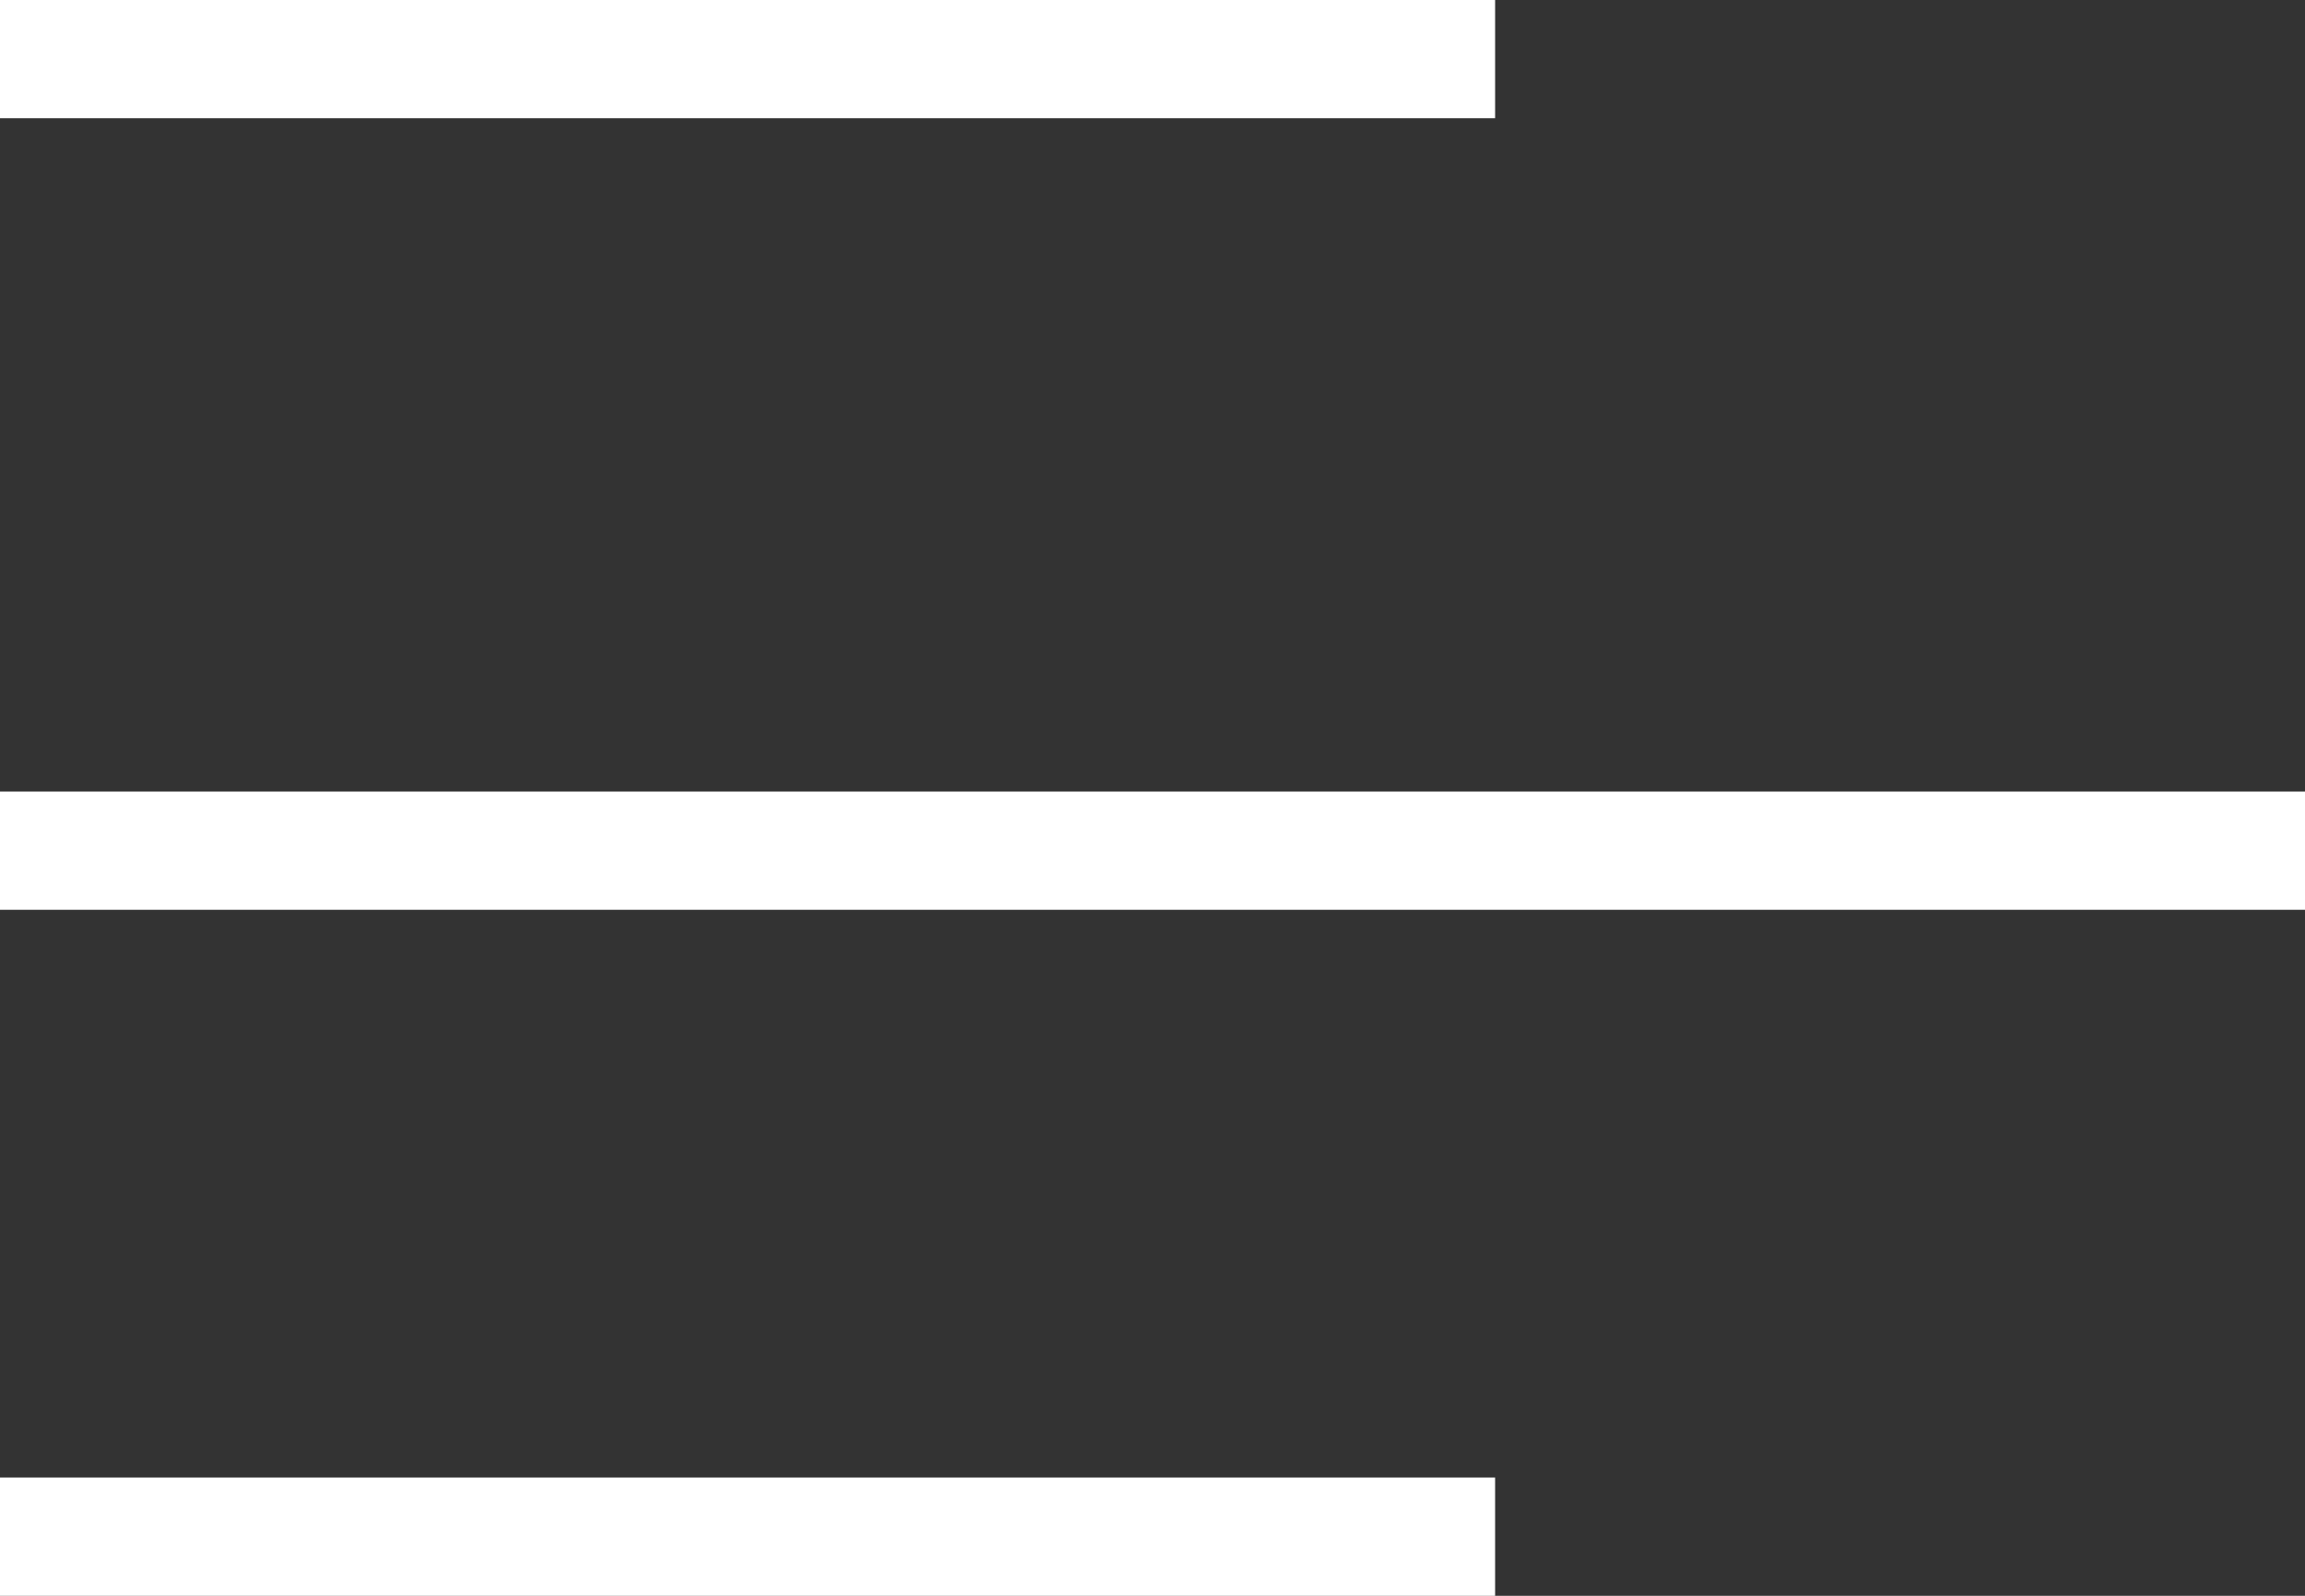 <svg width="39" height="27" viewBox="0 0 39 27" fill="none" xmlns="http://www.w3.org/2000/svg">
<rect x="0" y="0" width="39" height="27" fill="#333333" stroke="none"/>
<line y1="14.393" x2="39" y2="14.393" stroke="white" stroke-width="2"/>
<line y1="26" x2="25.297" y2="26" stroke="white" stroke-width="2"/>
<line y1="1" x2="25.297" y2="1" stroke="white" stroke-width="2"/>
</svg>
